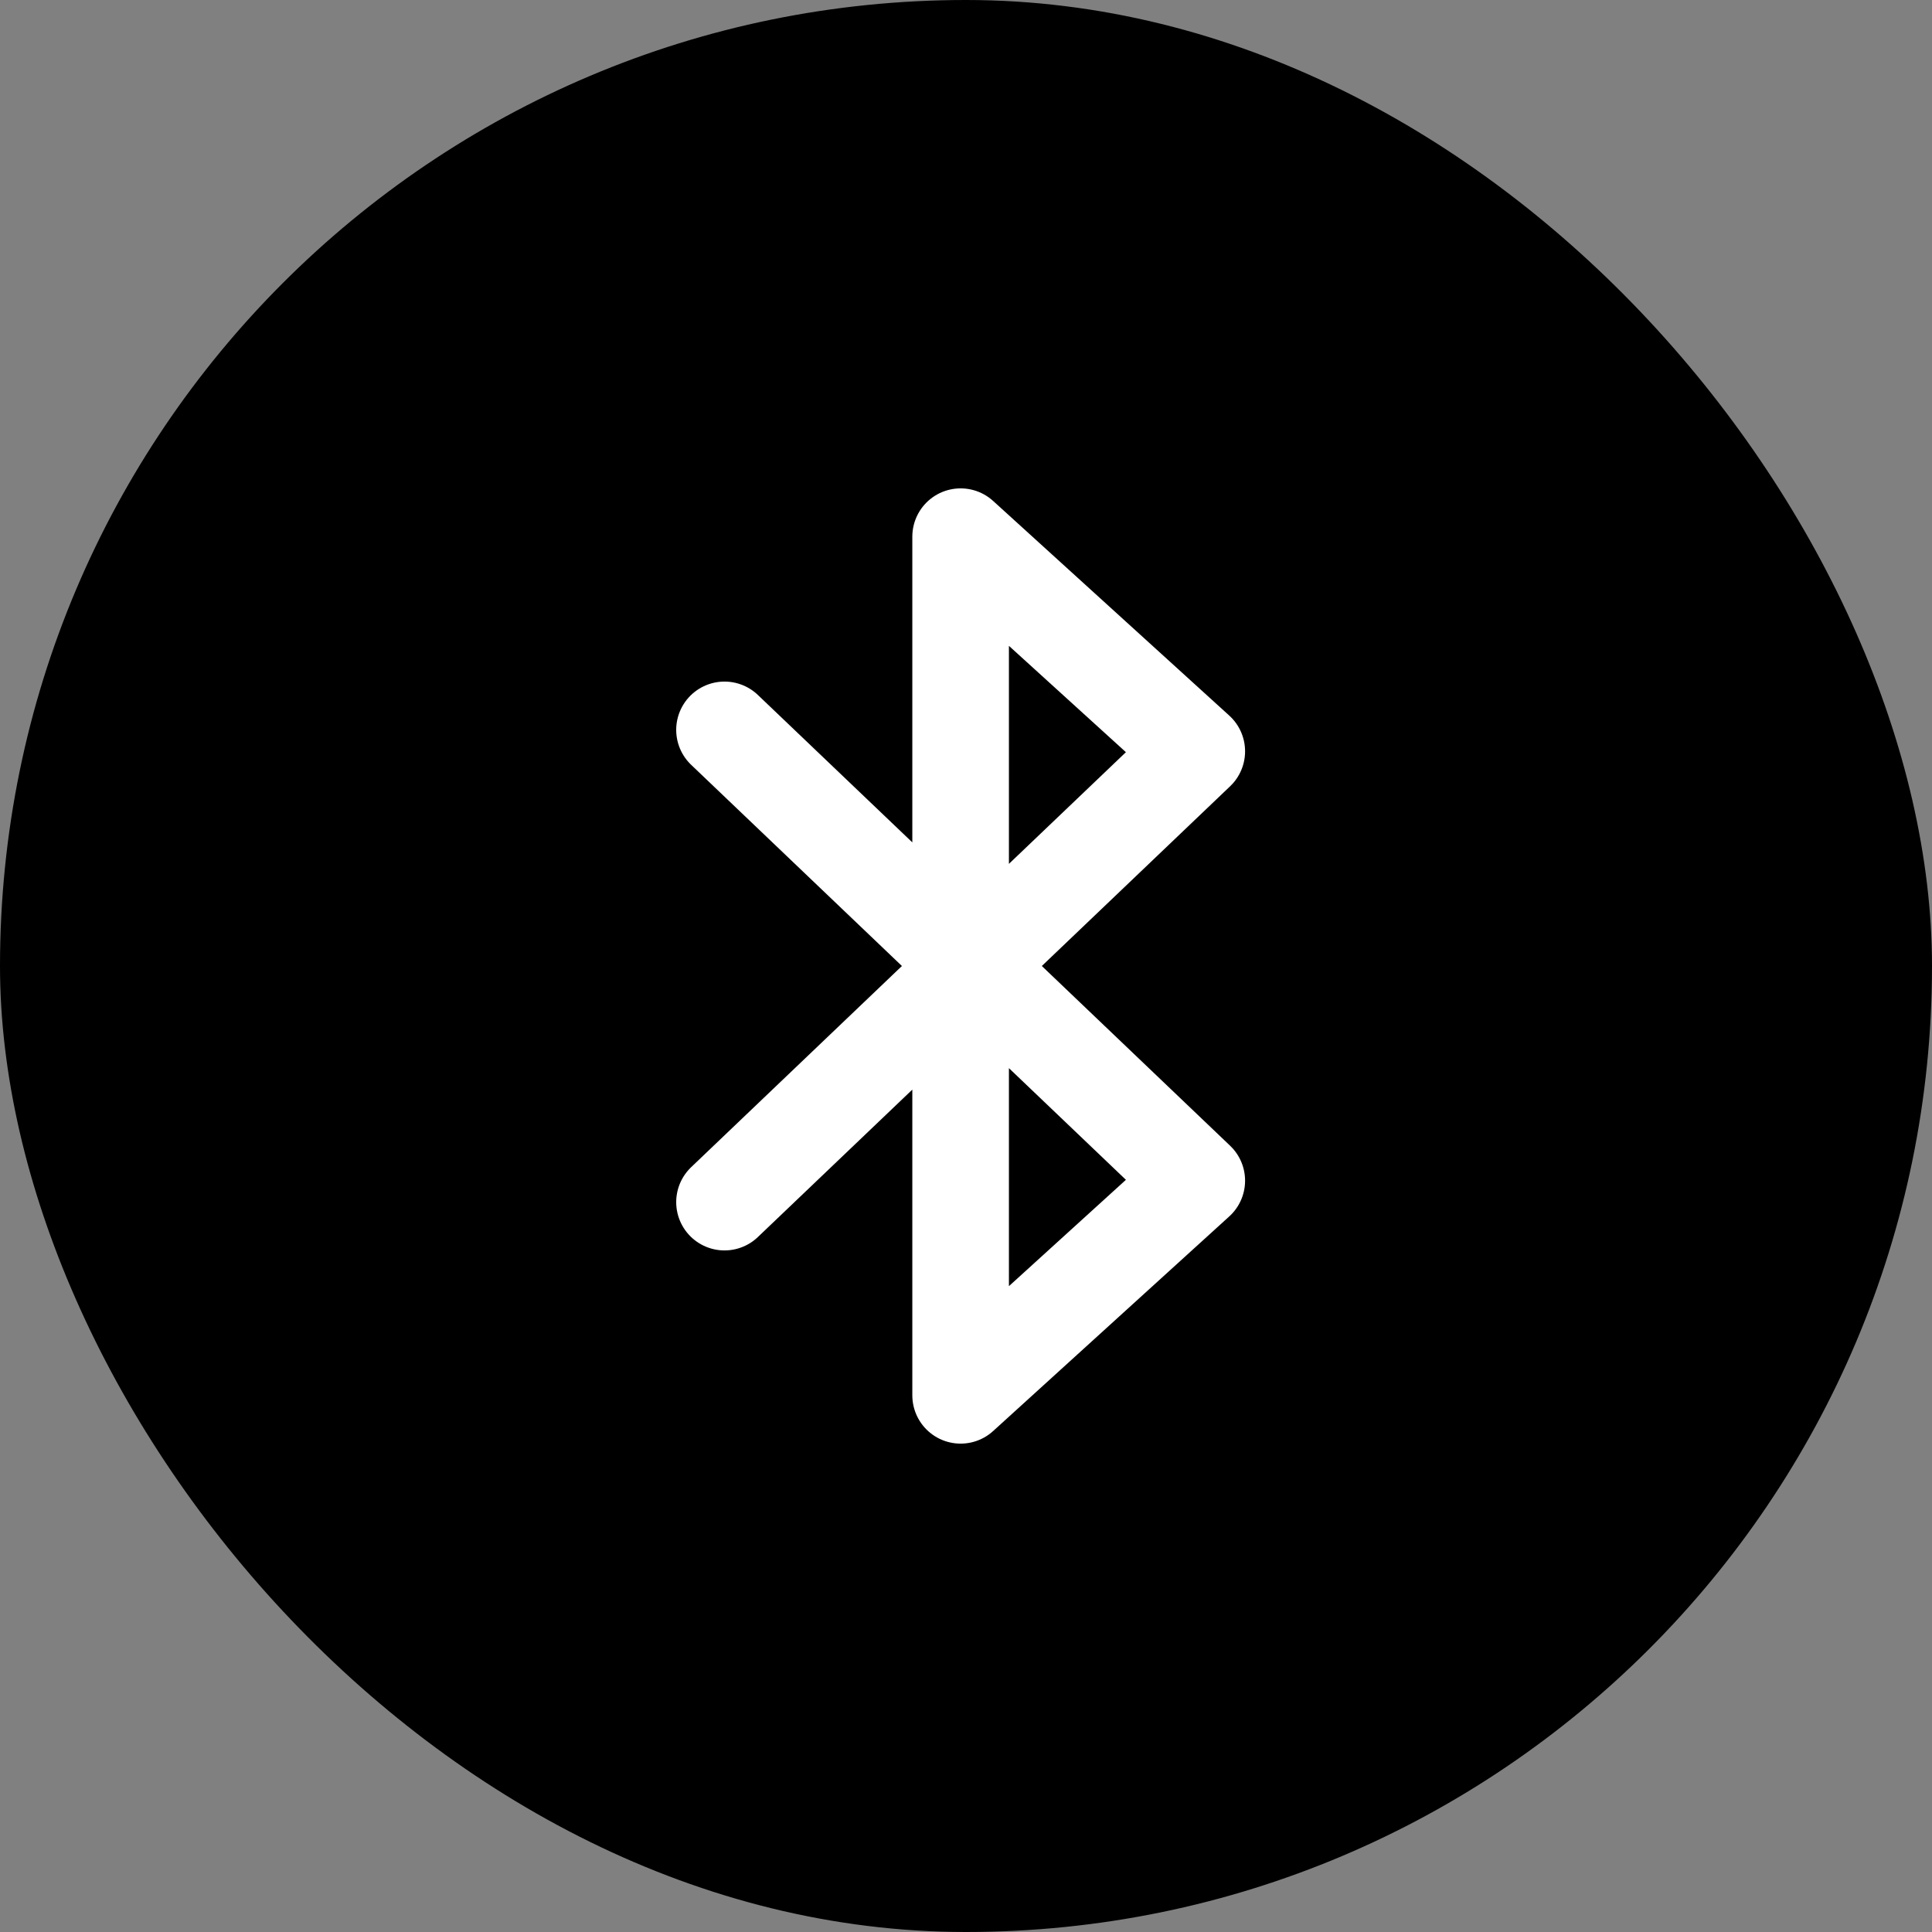 <?xml version="1.0" encoding="UTF-8"?>
<svg xmlns="http://www.w3.org/2000/svg" width="60" height="60" viewBox="0 0 60 60" fill="none">
  <rect x="0" y="0" width="60" height="60" fill="#808080" stroke="none"/>
  <rect width="60" height="60" rx="30" fill="currentColor"></rect>
  <path d="M22.5 22.667L37.167 36.667L29.833 43.333V16.667L37.167 23.333L22.5 37.333" stroke="white" stroke-width="3" stroke-linecap="round" stroke-linejoin="round"></path>
</svg>
